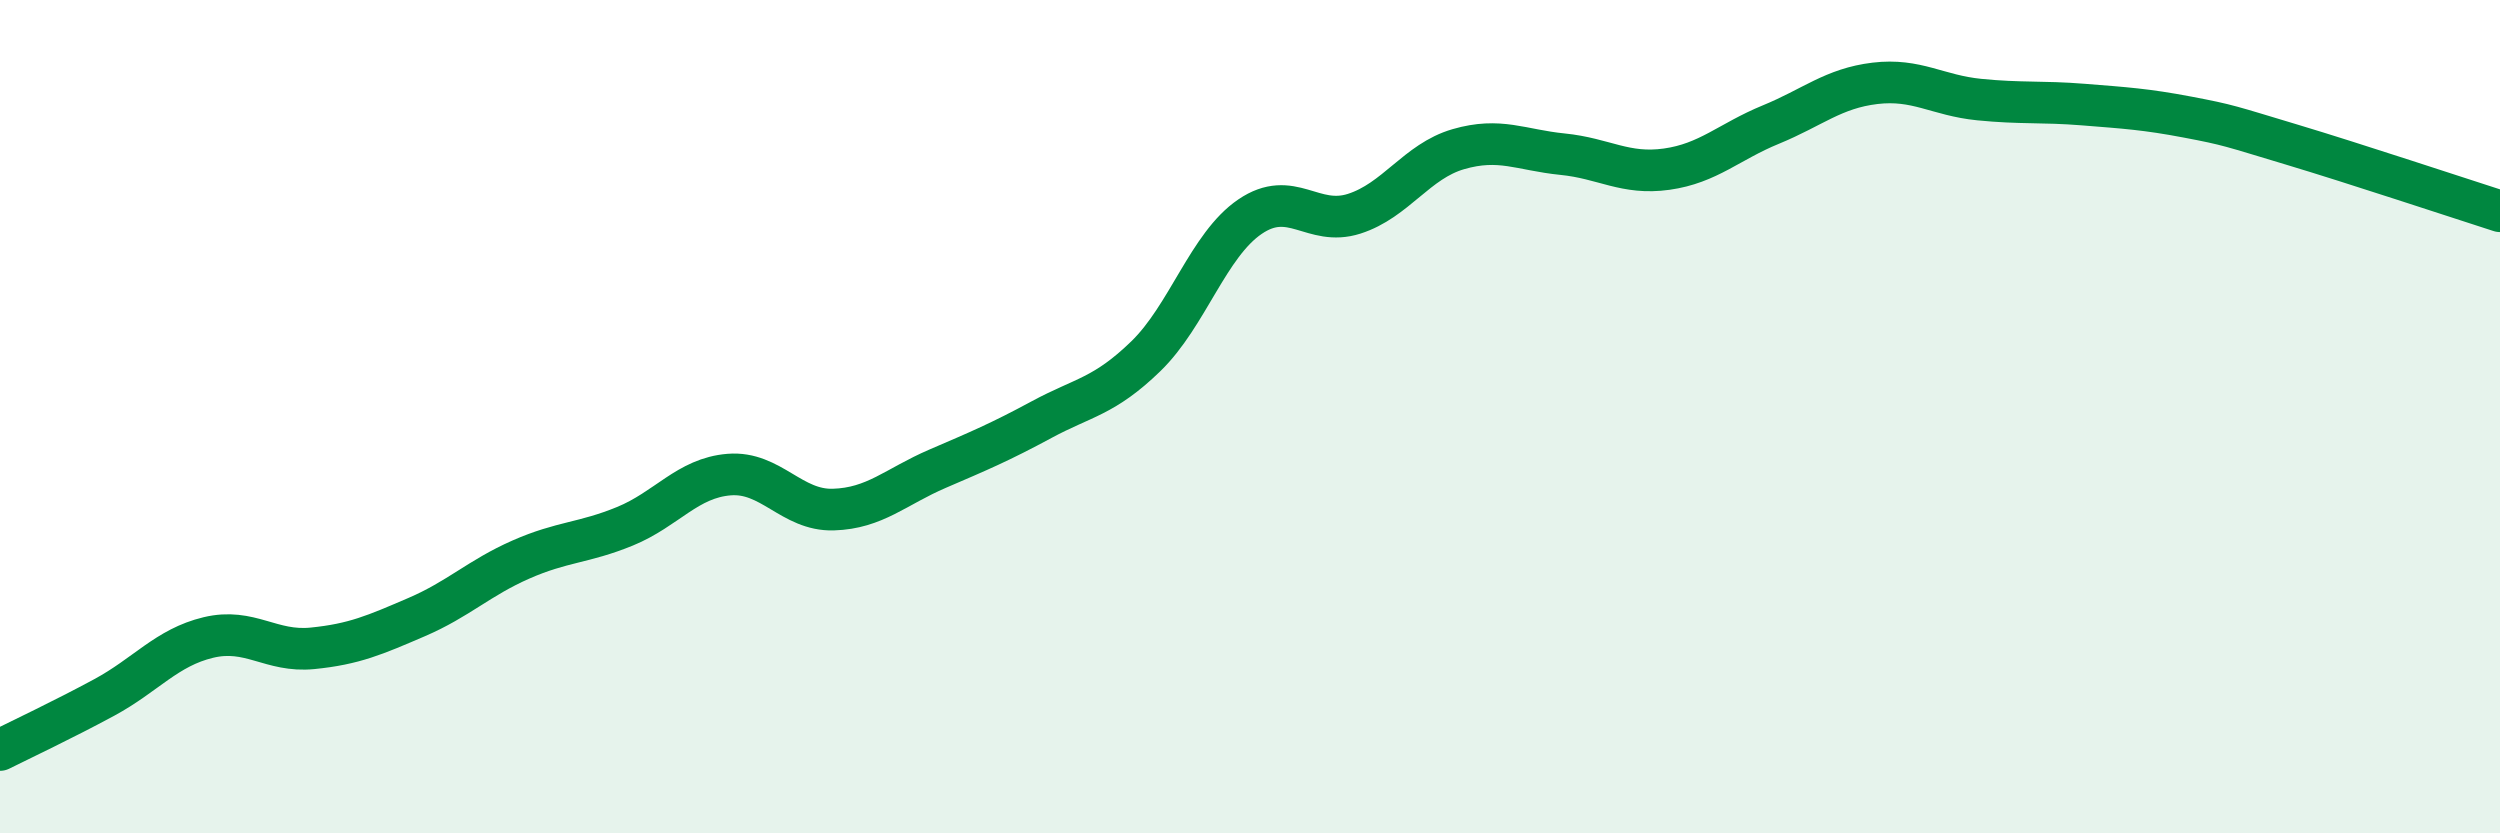 
    <svg width="60" height="20" viewBox="0 0 60 20" xmlns="http://www.w3.org/2000/svg">
      <path
        d="M 0,18 C 0.5,17.75 1.5,17.28 2.5,16.74 C 3.5,16.2 4,15.54 5,15.3 C 6,15.06 6.5,15.66 7.5,15.56 C 8.5,15.46 9,15.24 10,14.81 C 11,14.38 11.5,13.87 12.5,13.43 C 13.5,12.99 14,13.04 15,12.63 C 16,12.22 16.5,11.47 17.5,11.39 C 18.5,11.31 19,12.26 20,12.23 C 21,12.2 21.5,11.68 22.5,11.25 C 23.5,10.82 24,10.61 25,10.07 C 26,9.53 26.5,9.52 27.5,8.55 C 28.5,7.58 29,5.88 30,5.2 C 31,4.52 31.5,5.45 32.5,5.13 C 33.5,4.81 34,3.87 35,3.58 C 36,3.29 36.5,3.6 37.5,3.7 C 38.5,3.8 39,4.2 40,4.06 C 41,3.92 41.5,3.4 42.5,2.99 C 43.5,2.58 44,2.12 45,2 C 46,1.88 46.5,2.29 47.5,2.39 C 48.5,2.49 49,2.43 50,2.51 C 51,2.59 51.5,2.62 52.5,2.81 C 53.5,3 53.5,3.02 55,3.47 C 56.5,3.92 59,4.75 60,5.07L60 20L0 20Z"
        fill="#008740"
        opacity="0.1"
        stroke-linecap="round"
        stroke-linejoin="round"
      />
      <path
        d="M 0,18 C 0.5,17.75 1.5,17.28 2.5,16.74 C 3.5,16.2 4,15.54 5,15.3 C 6,15.06 6.5,15.66 7.5,15.56 C 8.5,15.46 9,15.24 10,14.81 C 11,14.38 11.5,13.87 12.5,13.43 C 13.5,12.99 14,13.04 15,12.63 C 16,12.22 16.5,11.47 17.5,11.39 C 18.5,11.31 19,12.26 20,12.23 C 21,12.2 21.5,11.68 22.5,11.25 C 23.5,10.82 24,10.61 25,10.07 C 26,9.53 26.5,9.52 27.5,8.55 C 28.5,7.58 29,5.88 30,5.2 C 31,4.52 31.5,5.45 32.5,5.13 C 33.5,4.81 34,3.87 35,3.58 C 36,3.29 36.5,3.6 37.5,3.7 C 38.5,3.8 39,4.2 40,4.06 C 41,3.92 41.5,3.4 42.5,2.99 C 43.5,2.58 44,2.12 45,2 C 46,1.88 46.5,2.29 47.5,2.39 C 48.5,2.49 49,2.43 50,2.51 C 51,2.59 51.5,2.62 52.5,2.81 C 53.5,3 53.5,3.02 55,3.47 C 56.5,3.92 59,4.75 60,5.07"
        stroke="#008740"
        stroke-width="1"
        fill="none"
        stroke-linecap="round"
        stroke-linejoin="round"
      />
    </svg>
  